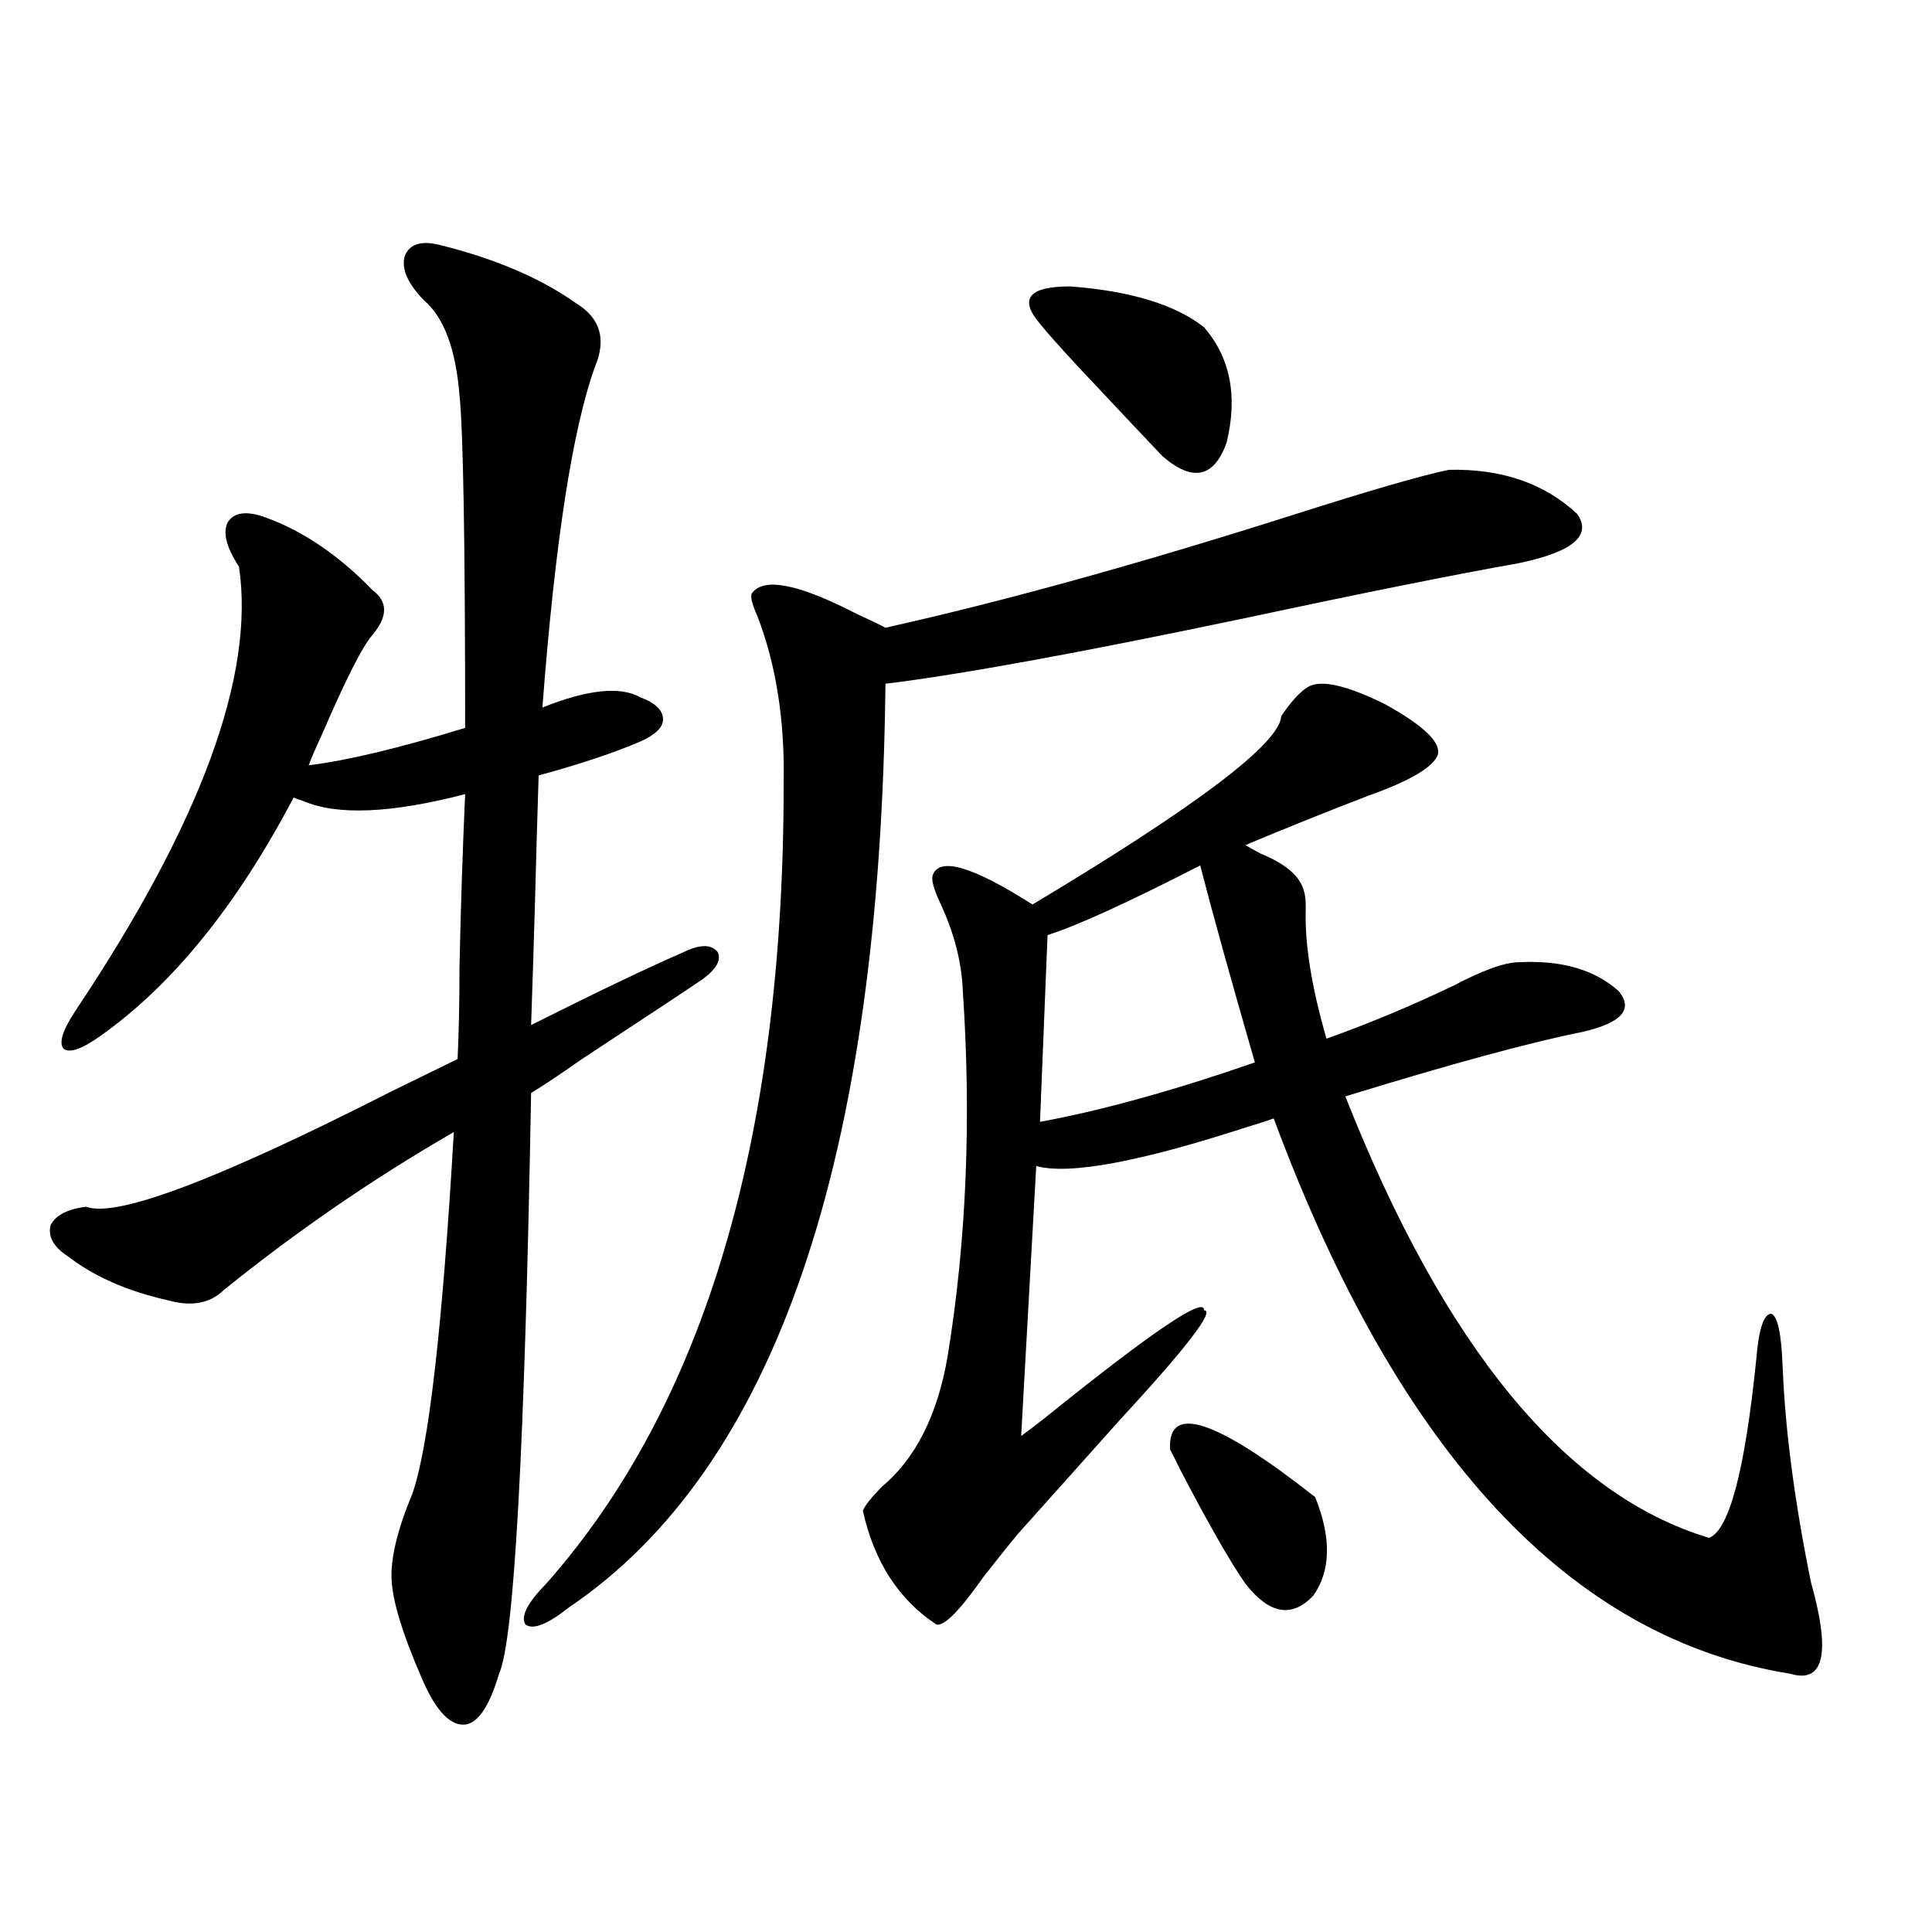 <?xml version="1.0" encoding="utf-8"?>
<!-- Generator: Adobe Illustrator 16.0.0, SVG Export Plug-In . SVG Version: 6.00 Build 0)  -->
<!DOCTYPE svg PUBLIC "-//W3C//DTD SVG 1.1//EN" "http://www.w3.org/Graphics/SVG/1.1/DTD/svg11.dtd">
<svg version="1.1" id="图层_1" xmlns="http://www.w3.org/2000/svg" xmlns:xlink="http://www.w3.org/1999/xlink" x="0px" y="0px"
	 width="1000px" height="1000px" viewBox="0 0 1000 1000" enable-background="new 0 0 1000 1000" xml:space="preserve">
<path d="M229.043,127.152c27.957,7.031,51.051,17.002,69.267,29.883c12.348,7.622,15.609,18.457,9.756,32.52
	c-11.707,32.231-20.822,91.118-27.316,176.66c23.414-9.365,40.319-11.123,50.73-5.273c7.805,2.939,11.707,6.743,11.707,11.426
	c0,4.106-3.902,7.91-11.707,11.426c-13.658,5.864-31.219,11.729-52.682,17.578c-0.655,20.518-1.311,43.066-1.951,67.676
	c-0.655,22.852-1.311,43.369-1.951,61.523c33.811-16.987,60.151-29.58,79.022-37.793c8.445-4.092,14.299-4.092,17.561,0
	c1.951,4.106-0.655,8.789-7.805,14.063c-10.411,7.031-31.219,20.806-62.438,41.309c-11.707,8.213-20.487,14.063-26.341,17.578
	c-3.262,183.403-8.78,283.585-16.585,300.586c-5.213,17.578-11.387,26.367-18.536,26.367c-7.805,0-15.289-8.789-22.438-26.367
	c-9.115-21.094-13.993-37.216-14.634-48.34c-0.655-11.123,2.927-26.064,10.731-44.824c8.445-24.019,15.609-86.421,21.463-187.207
	c-41.63,24.033-81.309,51.279-119.021,81.738c-7.164,7.031-16.92,8.789-29.268,5.273c-20.822-4.683-38.048-12.305-51.706-22.852
	c-7.164-4.683-10.091-9.956-8.78-15.82c2.592-5.273,8.78-8.486,18.536-9.668c15.609,5.864,68.291-14.063,158.045-59.766
	c14.299-7.031,25.686-12.593,34.146-16.699c0.641-13.472,0.976-29.292,0.976-47.461c0.641-30.459,1.616-60.342,2.927-89.648
	c-38.383,9.971-66.34,11.138-83.9,3.516c-1.951-0.576-3.582-1.167-4.878-1.758c-29.268,55.674-62.438,96.68-99.51,123.047
	c-9.756,7.031-16.265,9.38-19.512,7.031c-2.606-2.925-0.655-9.365,5.854-19.336c65.029-97.256,93.321-174.023,84.876-230.273
	c-6.509-9.956-8.46-17.578-5.854-22.852c3.247-5.273,9.756-6.152,19.512-2.637c19.512,7.031,38.048,19.639,55.608,37.793
	c7.805,5.864,7.805,13.486,0,22.852c-5.213,5.864-13.993,23.154-26.341,51.855c-3.262,7.031-5.533,12.305-6.829,15.82
	c19.512-2.334,46.493-8.789,80.974-19.336c0-96.089-0.976-153.506-2.927-172.266c-1.951-24.019-8.14-40.43-18.536-49.219
	c-8.46-8.789-11.707-16.396-9.756-22.852C212.123,125.985,218.632,124.228,229.043,127.152z M750.006,243.168
	c27.316-0.576,49.42,7.031,66.34,22.852c7.805,11.138-2.286,19.639-30.243,25.488c-33.17,5.864-81.309,15.532-144.387,29.004
	c-83.9,17.578-145.042,28.716-183.41,33.398c-2.606,246.685-57.239,406.055-163.898,478.125
	c-11.066,8.789-18.536,11.715-22.438,8.789c-2.606-4.105,0.976-11.137,10.731-21.094c81.949-92.573,122.924-230.562,122.924-413.965
	c0.641-32.808-3.902-61.812-13.658-87.012c-2.606-5.85-3.582-9.668-2.927-11.426c5.854-8.789,24.055-5.273,54.633,10.547
	c6.494,2.939,11.372,5.273,14.634,7.031c60.486-13.472,130.394-32.808,209.751-58.008
	C708.376,254.018,735.692,246.107,750.006,243.168z M676.837,355.668c6.494-4.092,19.832-1.167,39.999,8.789
	c20.152,11.138,29.268,19.927,27.316,26.367c-2.606,6.455-14.634,13.486-36.097,21.094c-22.773,8.789-43.901,17.29-63.413,25.488
	c1.951,1.182,4.543,2.637,7.805,4.395c13.003,5.273,20.487,11.729,22.438,19.336c0.641,1.758,0.976,4.697,0.976,8.789
	c-0.655,18.169,2.927,40.732,10.731,67.676c21.463-7.607,43.246-16.699,65.364-27.246c15.609-8.198,26.981-12.305,34.146-12.305
	c22.104-1.167,39.344,3.818,51.706,14.941c7.805,9.38,1.616,16.411-18.536,21.094c-26.676,5.273-67.65,16.411-122.924,33.398
	C747.72,697.563,810.492,773.739,884.637,796c10.396-4.092,18.536-34.854,24.39-92.285c1.296-15.82,3.902-23.73,7.805-23.73
	c3.247,1.182,5.198,10.259,5.854,27.246c1.296,32.822,6.174,70.024,14.634,111.621c10.396,36.914,6.829,52.734-10.731,47.461
	C812.764,848.145,723.665,752.357,659.276,578.91c-3.262,1.182-7.805,2.637-13.658,4.395
	c-55.943,18.169-92.36,24.912-109.266,20.215l-7.805,139.746c3.247-2.334,7.47-5.562,12.683-9.668
	c55.273-44.521,82.59-62.979,81.949-55.371c5.854,0-8.78,19.048-43.901,57.129c-21.463,24.033-39.023,43.657-52.682,58.887
	c-3.902,4.697-9.756,12.017-17.561,21.973c-12.362,17.578-20.487,25.777-24.39,24.609c-19.512-12.895-32.194-32.52-38.048-58.887
	c1.296-2.925,4.543-7.031,9.756-12.305c17.561-14.639,28.933-37.202,34.146-67.676c9.756-59.766,12.348-123.047,7.805-189.844
	c-0.655-14.639-4.558-29.58-11.707-44.824c-3.262-7.031-4.558-11.714-3.902-14.063c3.247-9.956,20.487-4.971,51.706,14.941
	c85.196-50.977,128.122-83.496,128.777-97.559C668.377,363.002,672.935,358.017,676.837,355.668z M623.18,169.34
	c13.658,15.82,17.561,35.747,11.707,59.766c-6.509,18.169-17.561,20.518-33.17,7.031c-7.805-8.198-22.438-23.73-43.901-46.582
	c-9.756-10.547-16.265-17.866-19.512-21.973c-11.066-12.881-5.854-19.336,15.609-19.336
	C585.132,150.595,608.211,157.626,623.18,169.34z M621.229,447.953c-37.728,19.336-64.068,31.353-79.022,36.035l-3.902,96.68
	c31.859-5.85,68.932-16.108,111.217-30.762C636.503,504.794,627.082,470.805,621.229,447.953z M605.619,750.297
	c-1.311-24.019,23.734-15.82,75.12,24.609c8.445,21.094,8.125,38.096-0.976,50.977c-11.066,11.715-22.773,9.668-35.121-6.152
	c-7.805-11.123-19.191-31.05-34.146-59.766C608.546,755.873,606.915,752.646,605.619,750.297z"/>
</svg>
